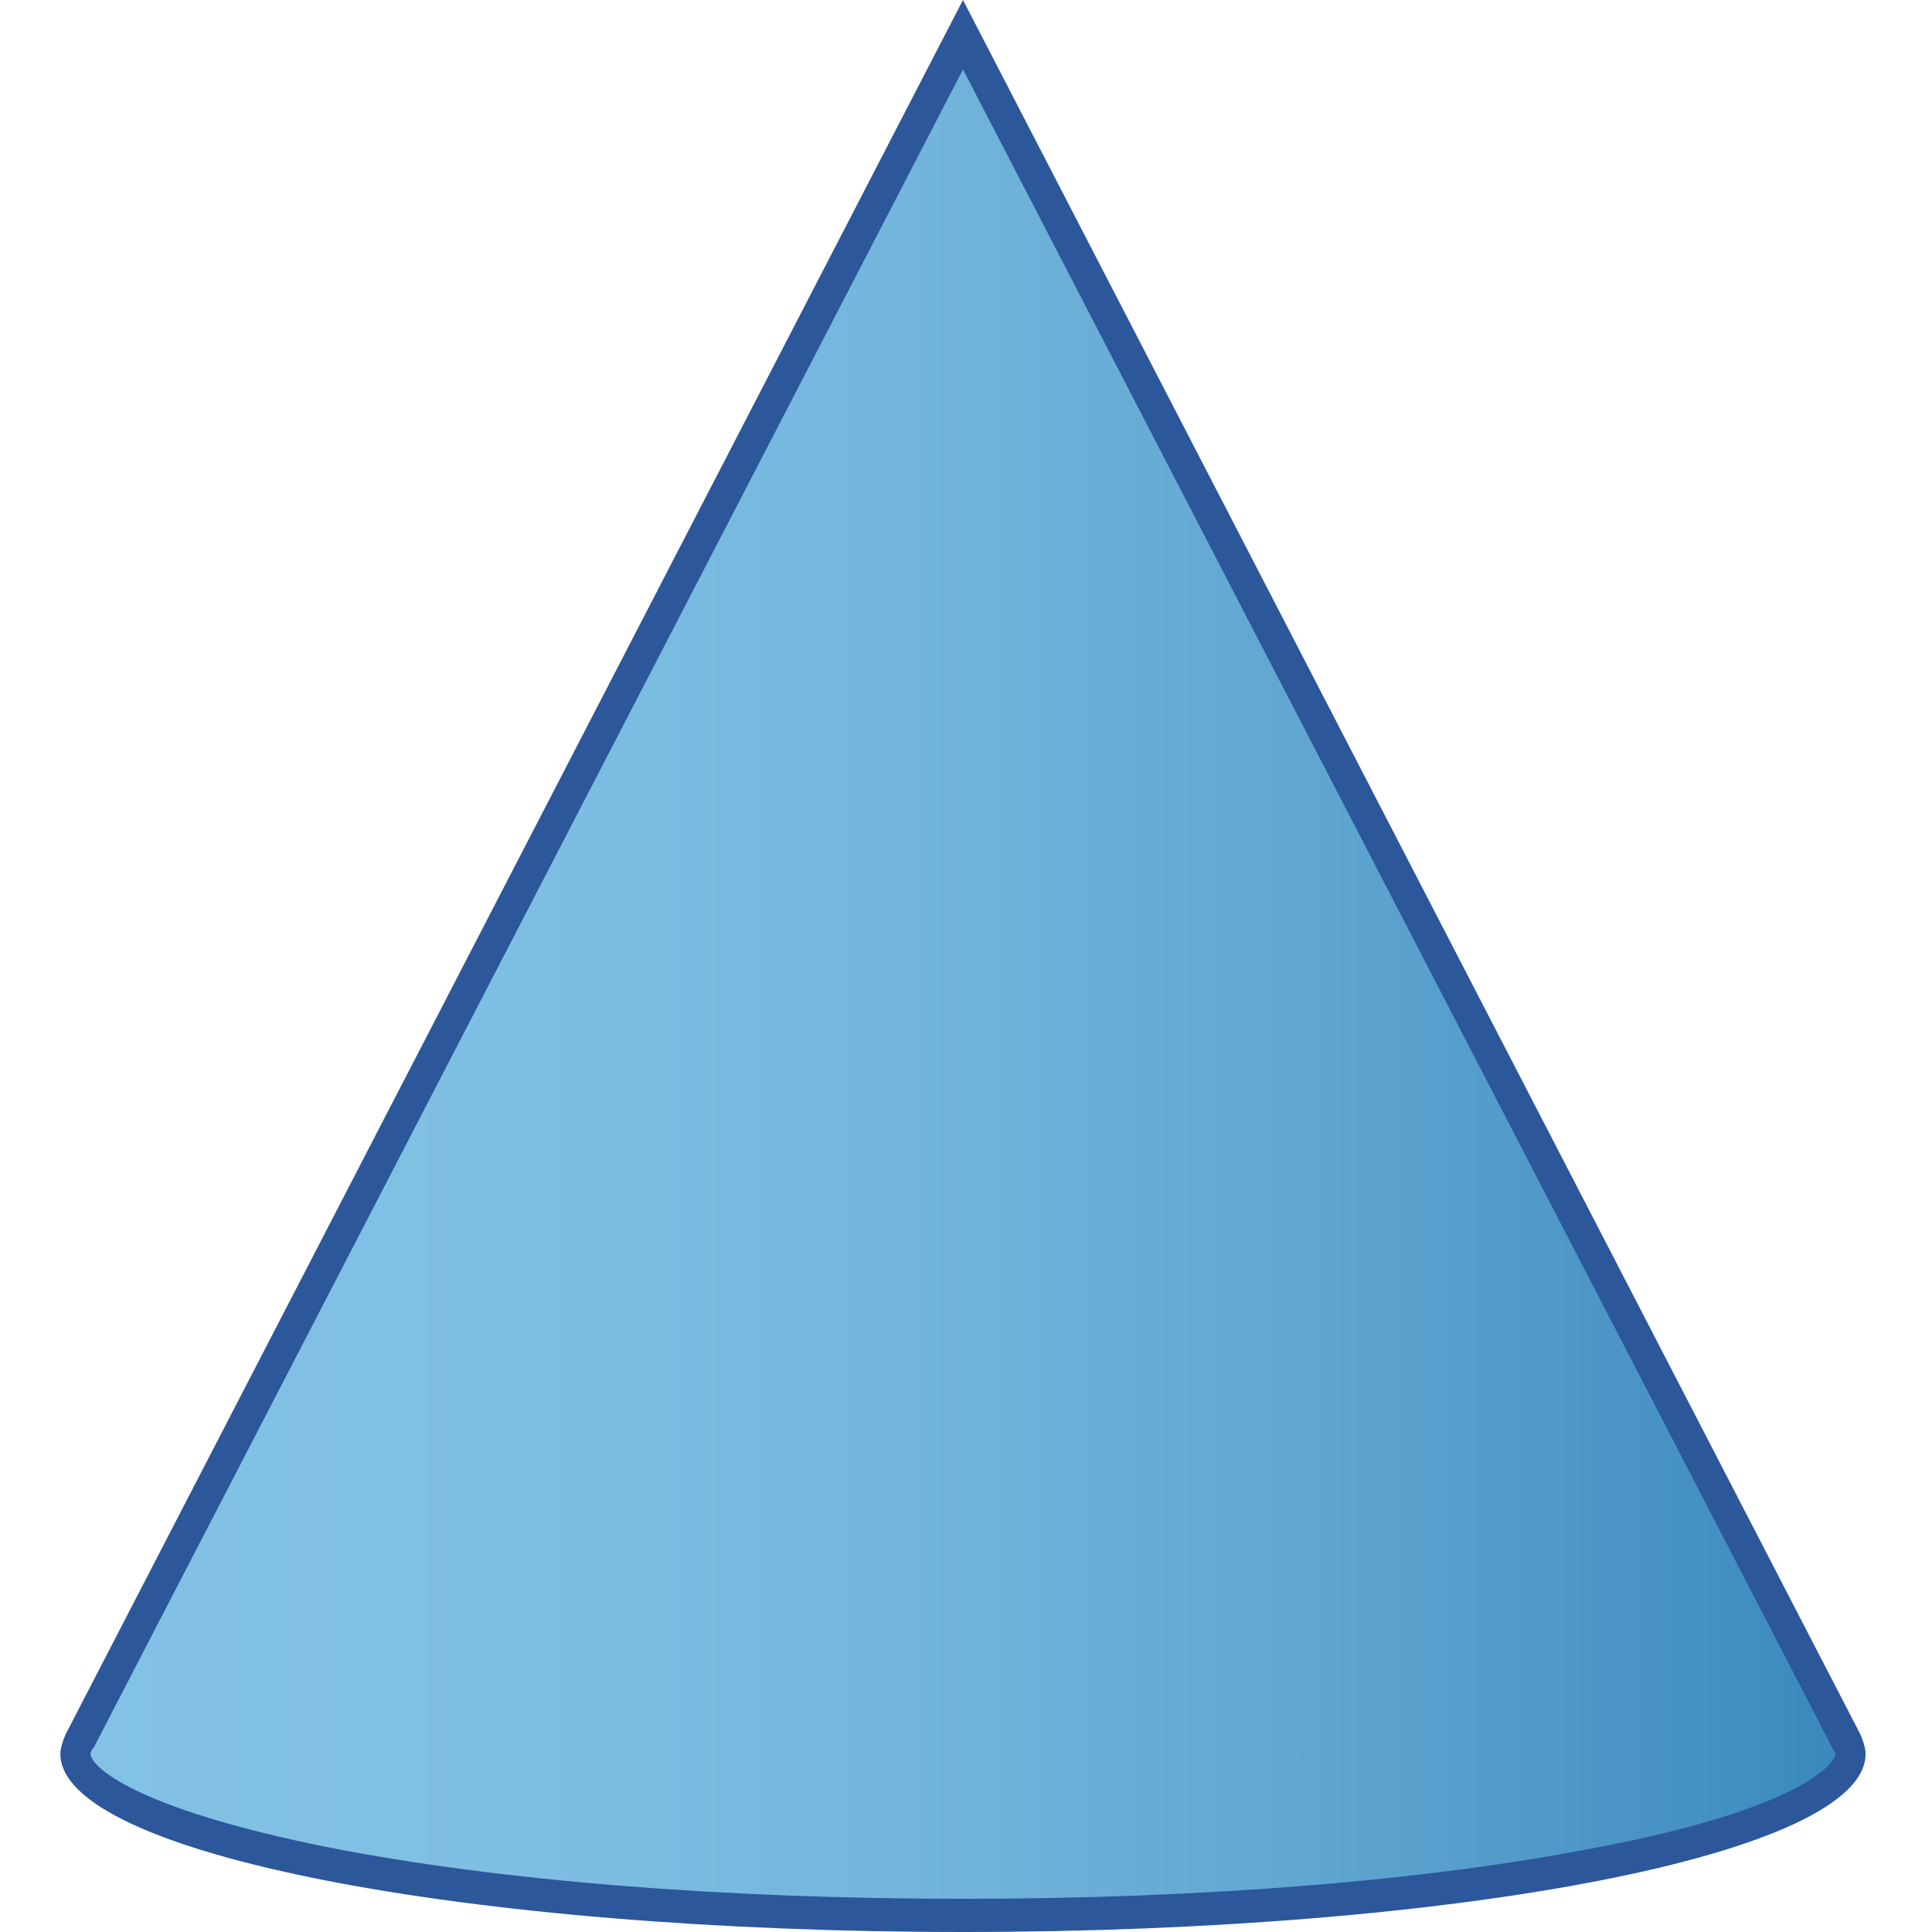 <?xml version="1.0" encoding="utf-8"?>
<!-- Generator: Adobe Illustrator 26.0.1, SVG Export Plug-In . SVG Version: 6.00 Build 0)  -->
<svg version="1.1" id="Layer_1" xmlns="http://www.w3.org/2000/svg" xmlns:xlink="http://www.w3.org/1999/xlink" x="0px" y="0px"
	 viewBox="0 0 64 64" style="enable-background:new 0 0 64 64;" xml:space="preserve">
<style type="text/css">
	.st0{fill:url(#SVGID_1_);}
	.st1{fill:#2C579A;}
</style>
<g>
	<linearGradient id="SVGID_1_" gradientUnits="userSpaceOnUse" x1="2.549" y1="32.311" x2="61.346" y2="32.311">
		<stop  offset="0" style="stop-color:#83C2E5"/>
		<stop  offset="0.236" style="stop-color:#7FBFE3"/>
		<stop  offset="0.467" style="stop-color:#73B5DC"/>
		<stop  offset="0.696" style="stop-color:#60A6D1"/>
		<stop  offset="0.923" style="stop-color:#4490C2"/>
		<stop  offset="1" style="stop-color:#3987BC"/>
	</linearGradient>
	<path class="st0" d="M31.9,63.5c-17.3,0-29.4-2.8-29.4-5.4c0-0.1,0-0.3,0.1-0.4L31.9,1.2l29.2,56.5c0.1,0.2,0.1,0.3,0.1,0.4
		C61.3,60.6,49.3,63.5,31.9,63.5z"/>
	<path class="st1" d="M31.9,2.3l28.8,55.6l0,0l0,0c0,0.1,0.1,0.1,0.1,0.2c0,0.4-1.5,1.9-7.9,3.1c-5.6,1.1-13,1.7-21,1.7
		s-15.4-0.6-21-1.7c-6.5-1.3-7.9-2.7-7.9-3.1c0,0,0-0.1,0.1-0.2L31.9,2.3 M31.9,0L2.2,57.4C2.1,57.6,2,57.9,2,58.1
		C2,61.4,15.4,64,31.9,64s29.9-2.6,29.9-5.9c0-0.2-0.1-0.5-0.2-0.7L31.9,0L31.9,0z"/>
</g>
</svg>
